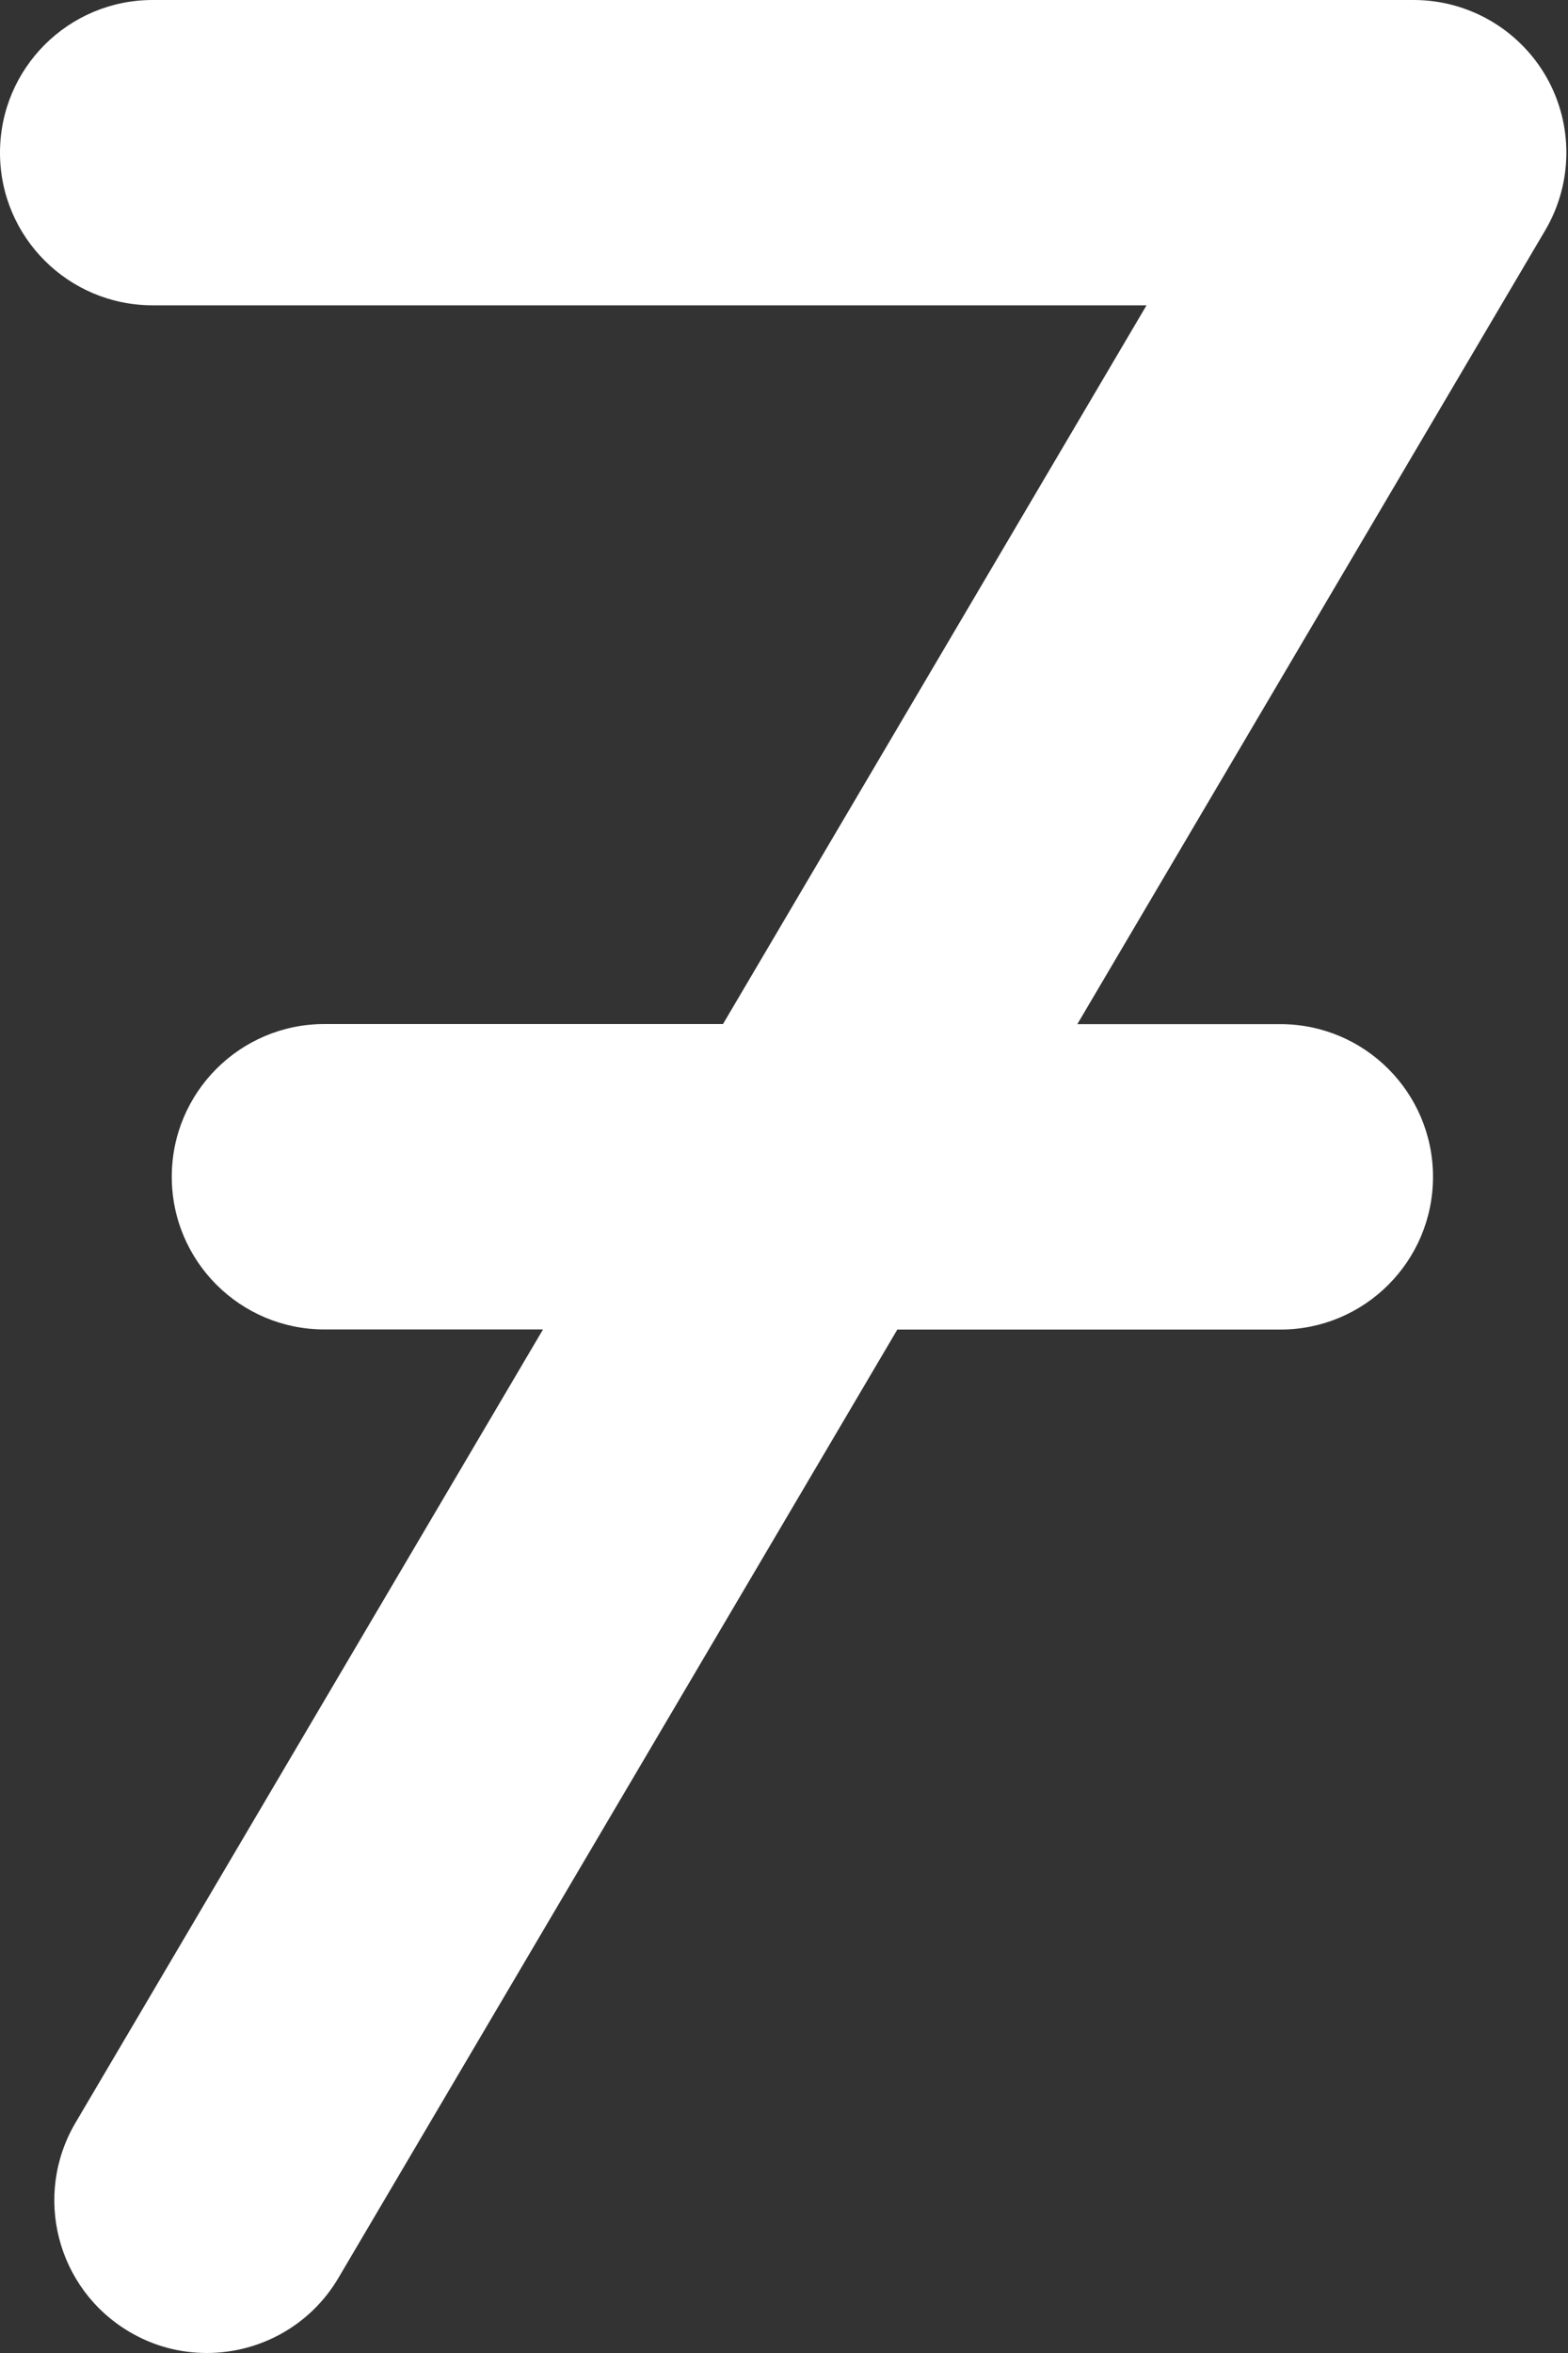 <?xml version="1.0" encoding="UTF-8"?> <svg xmlns="http://www.w3.org/2000/svg" width="62" height="93" viewBox="0 0 62 93" fill="none"><rect x="0" y="0" width="62" height="93" fill="#333333" stroke="none"/> <path d="M6.036 12.067H45.335L28.588 40.474H12.828C9.496 40.474 6.792 43.174 6.792 46.51C6.792 49.846 9.496 52.545 12.828 52.545H21.471L2.986 83.898C1.292 86.771 2.245 90.469 5.118 92.163C6.08 92.734 7.134 93 8.18 93C10.244 93 12.26 91.938 13.383 90.03L35.481 52.55H50.626C53.958 52.55 56.662 49.85 56.662 46.514C56.662 43.178 53.958 40.478 50.626 40.478H42.599L61.1 9.102C62.198 7.235 62.215 4.921 61.144 3.042C60.066 1.163 58.066 0 55.901 0H6.036C2.704 0 0 2.7 0 6.036C0 9.371 2.704 12.067 6.036 12.067Z" fill="white"></path> </svg> 